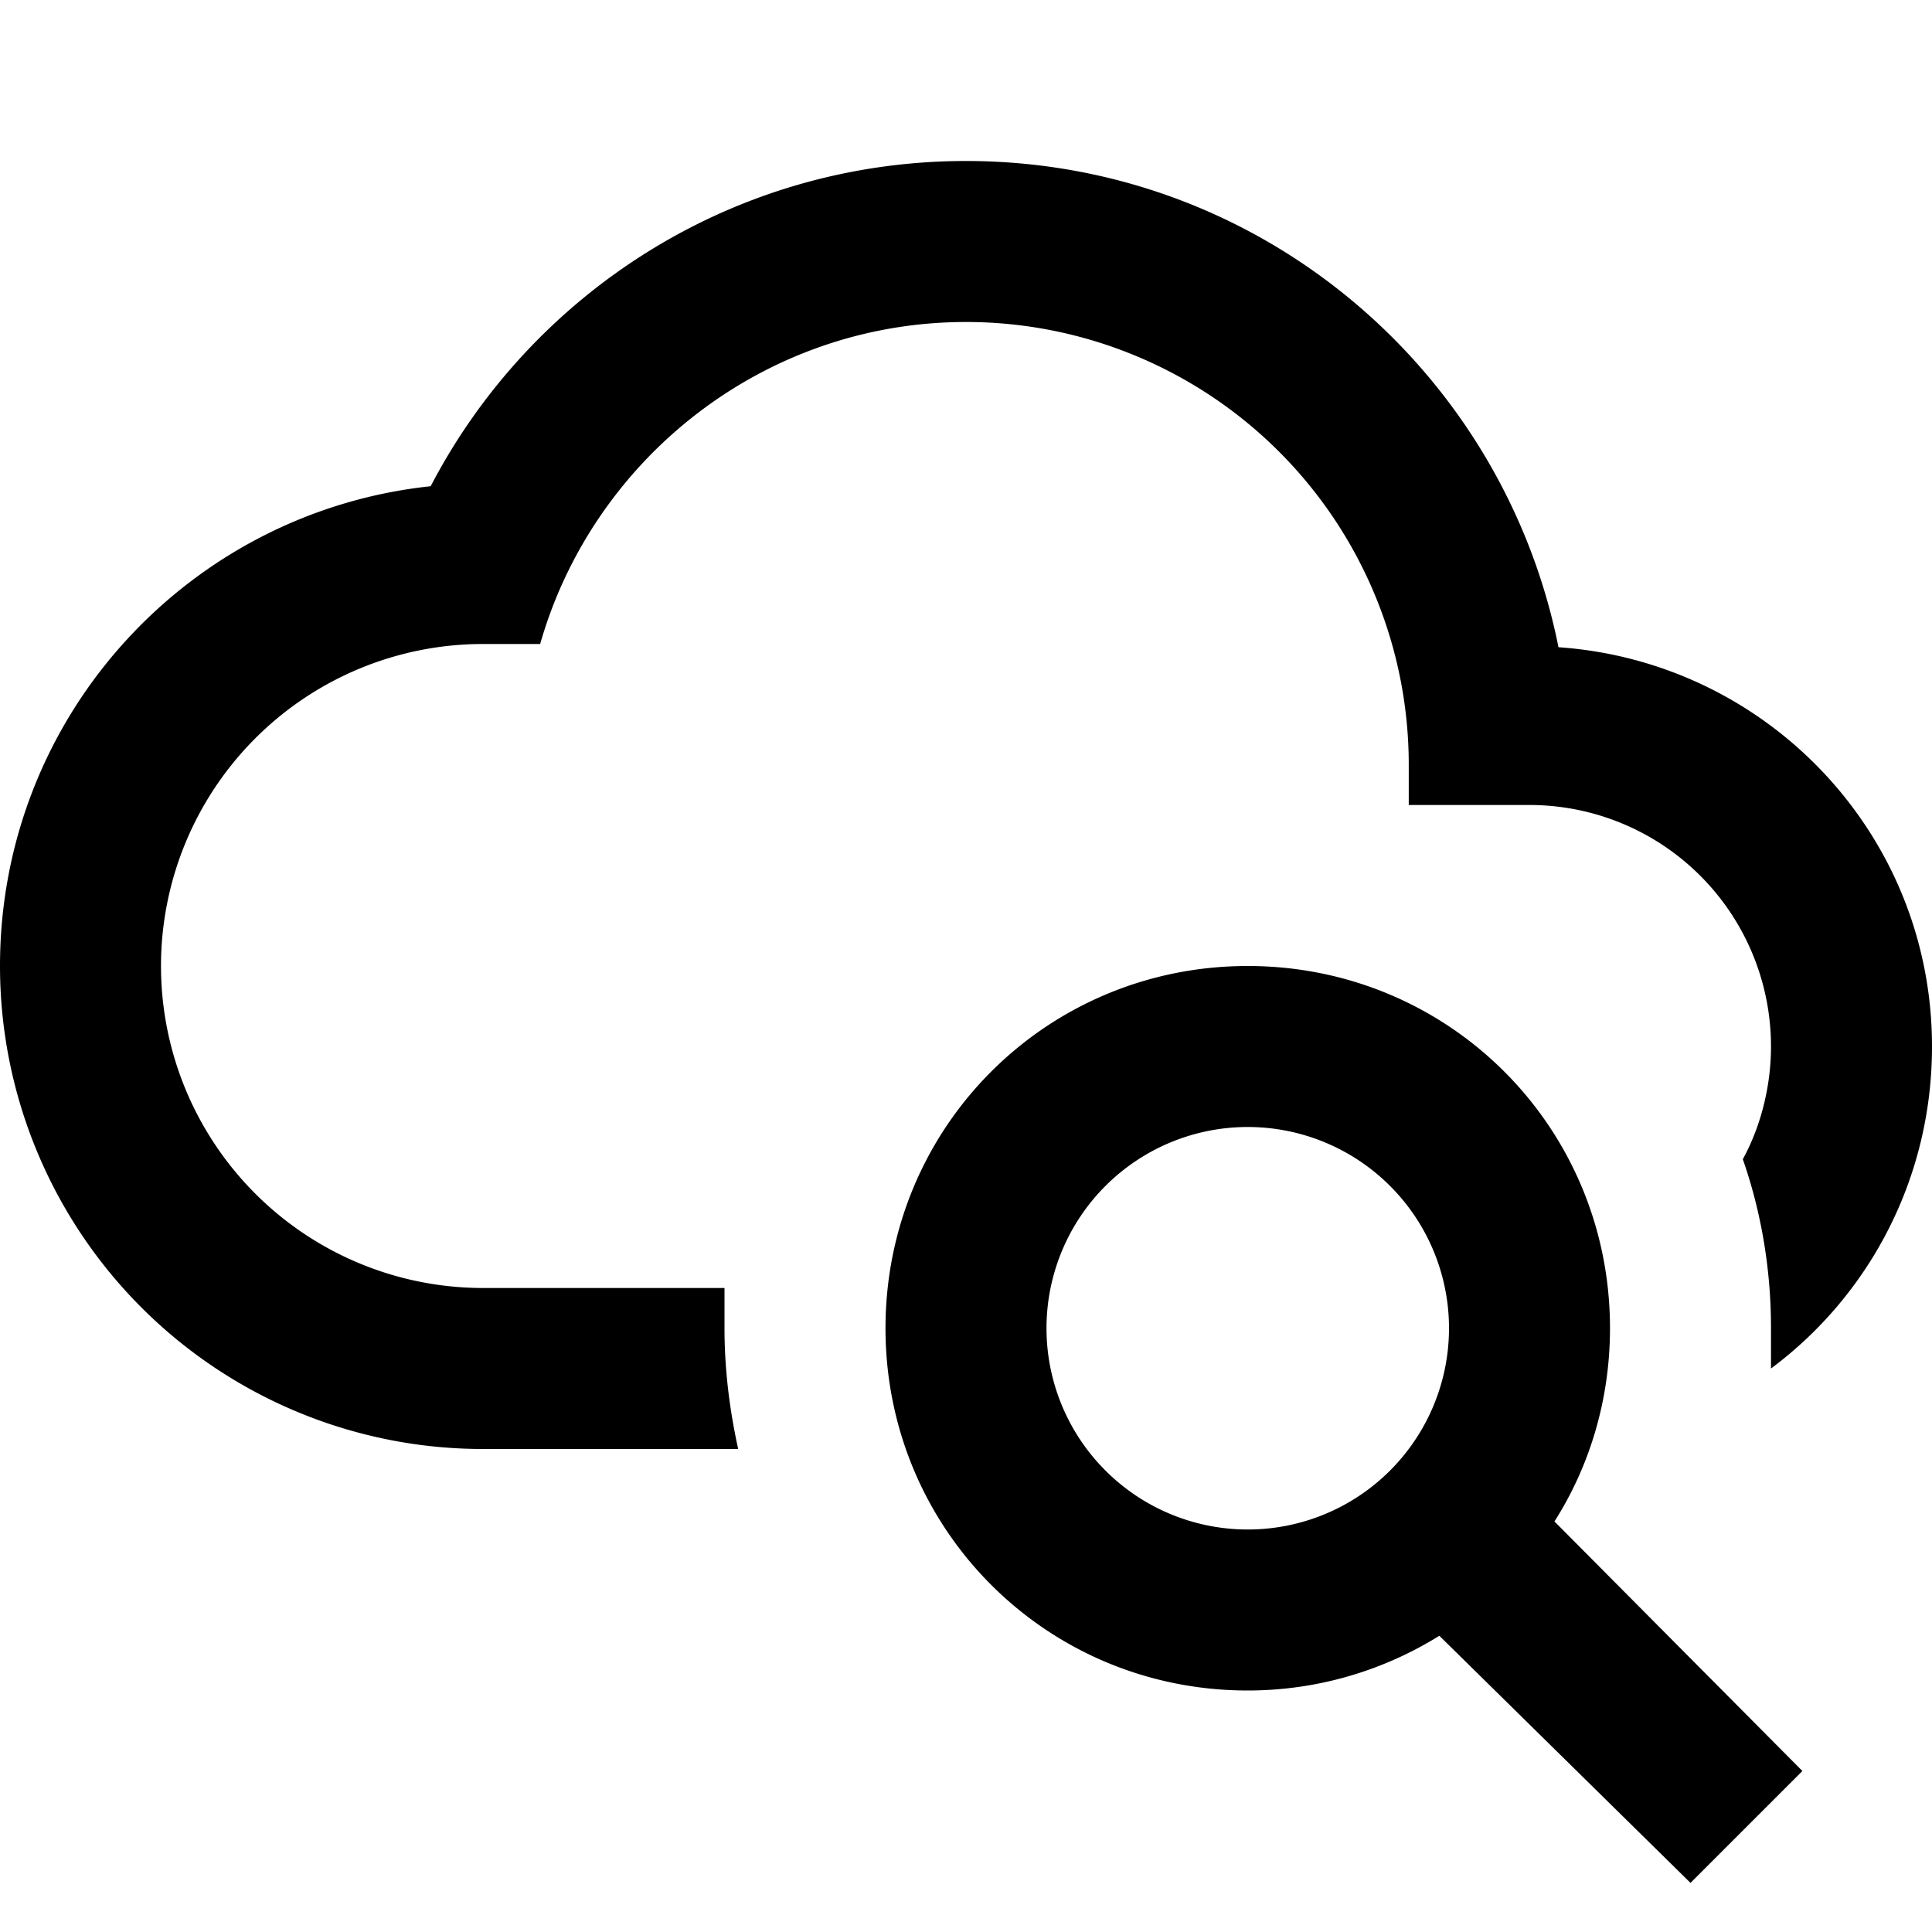 <?xml version="1.0" encoding="UTF-8"?><!DOCTYPE svg PUBLIC "-//W3C//DTD SVG 1.1//EN" "http://www.w3.org/Graphics/SVG/1.1/DTD/svg11.dtd"><svg xmlns="http://www.w3.org/2000/svg" xmlns:xlink="http://www.w3.org/1999/xlink" version="1.1" id="mdi-cloud-search-outline" width="24" height="24" viewBox="0 0 24 24"><path d="M15.5,12C18,12 20,14 20,16.5C20,17.38 19.75,18.21 19.31,18.9L22.39,22L21,23.39L17.88,20.32C17.19,20.75 16.37,21 15.5,21C13,21 11,19 11,16.5C11,14 13,12 15.5,12M15.5,14A2.5,2.5 0 0,0 13,16.5A2.5,2.5 0 0,0 15.5,19A2.5,2.5 0 0,0 18,16.5A2.5,2.5 0 0,0 15.5,14M22,13A3,3 0 0,0 19,10H17.5V9.5A5.5,5.5 0 0,0 12,4C9.5,4 7.37,5.69 6.71,8H6A4,4 0 0,0 2,12A4,4 0 0,0 6,16H9V16.5C9,17 9.06,17.5 9.17,18H6A6,6 0 0,1 0,12C0,8.9 2.34,6.36 5.35,6.04C6.6,3.64 9.11,2 12,2C15.64,2 18.67,4.59 19.36,8.04C21.95,8.22 24,10.36 24,13C24,14.65 23.21,16.1 22,17V16.5C22,15.77 21.88,15.06 21.65,14.4C21.87,14 22,13.5 22,13Z" /></svg>